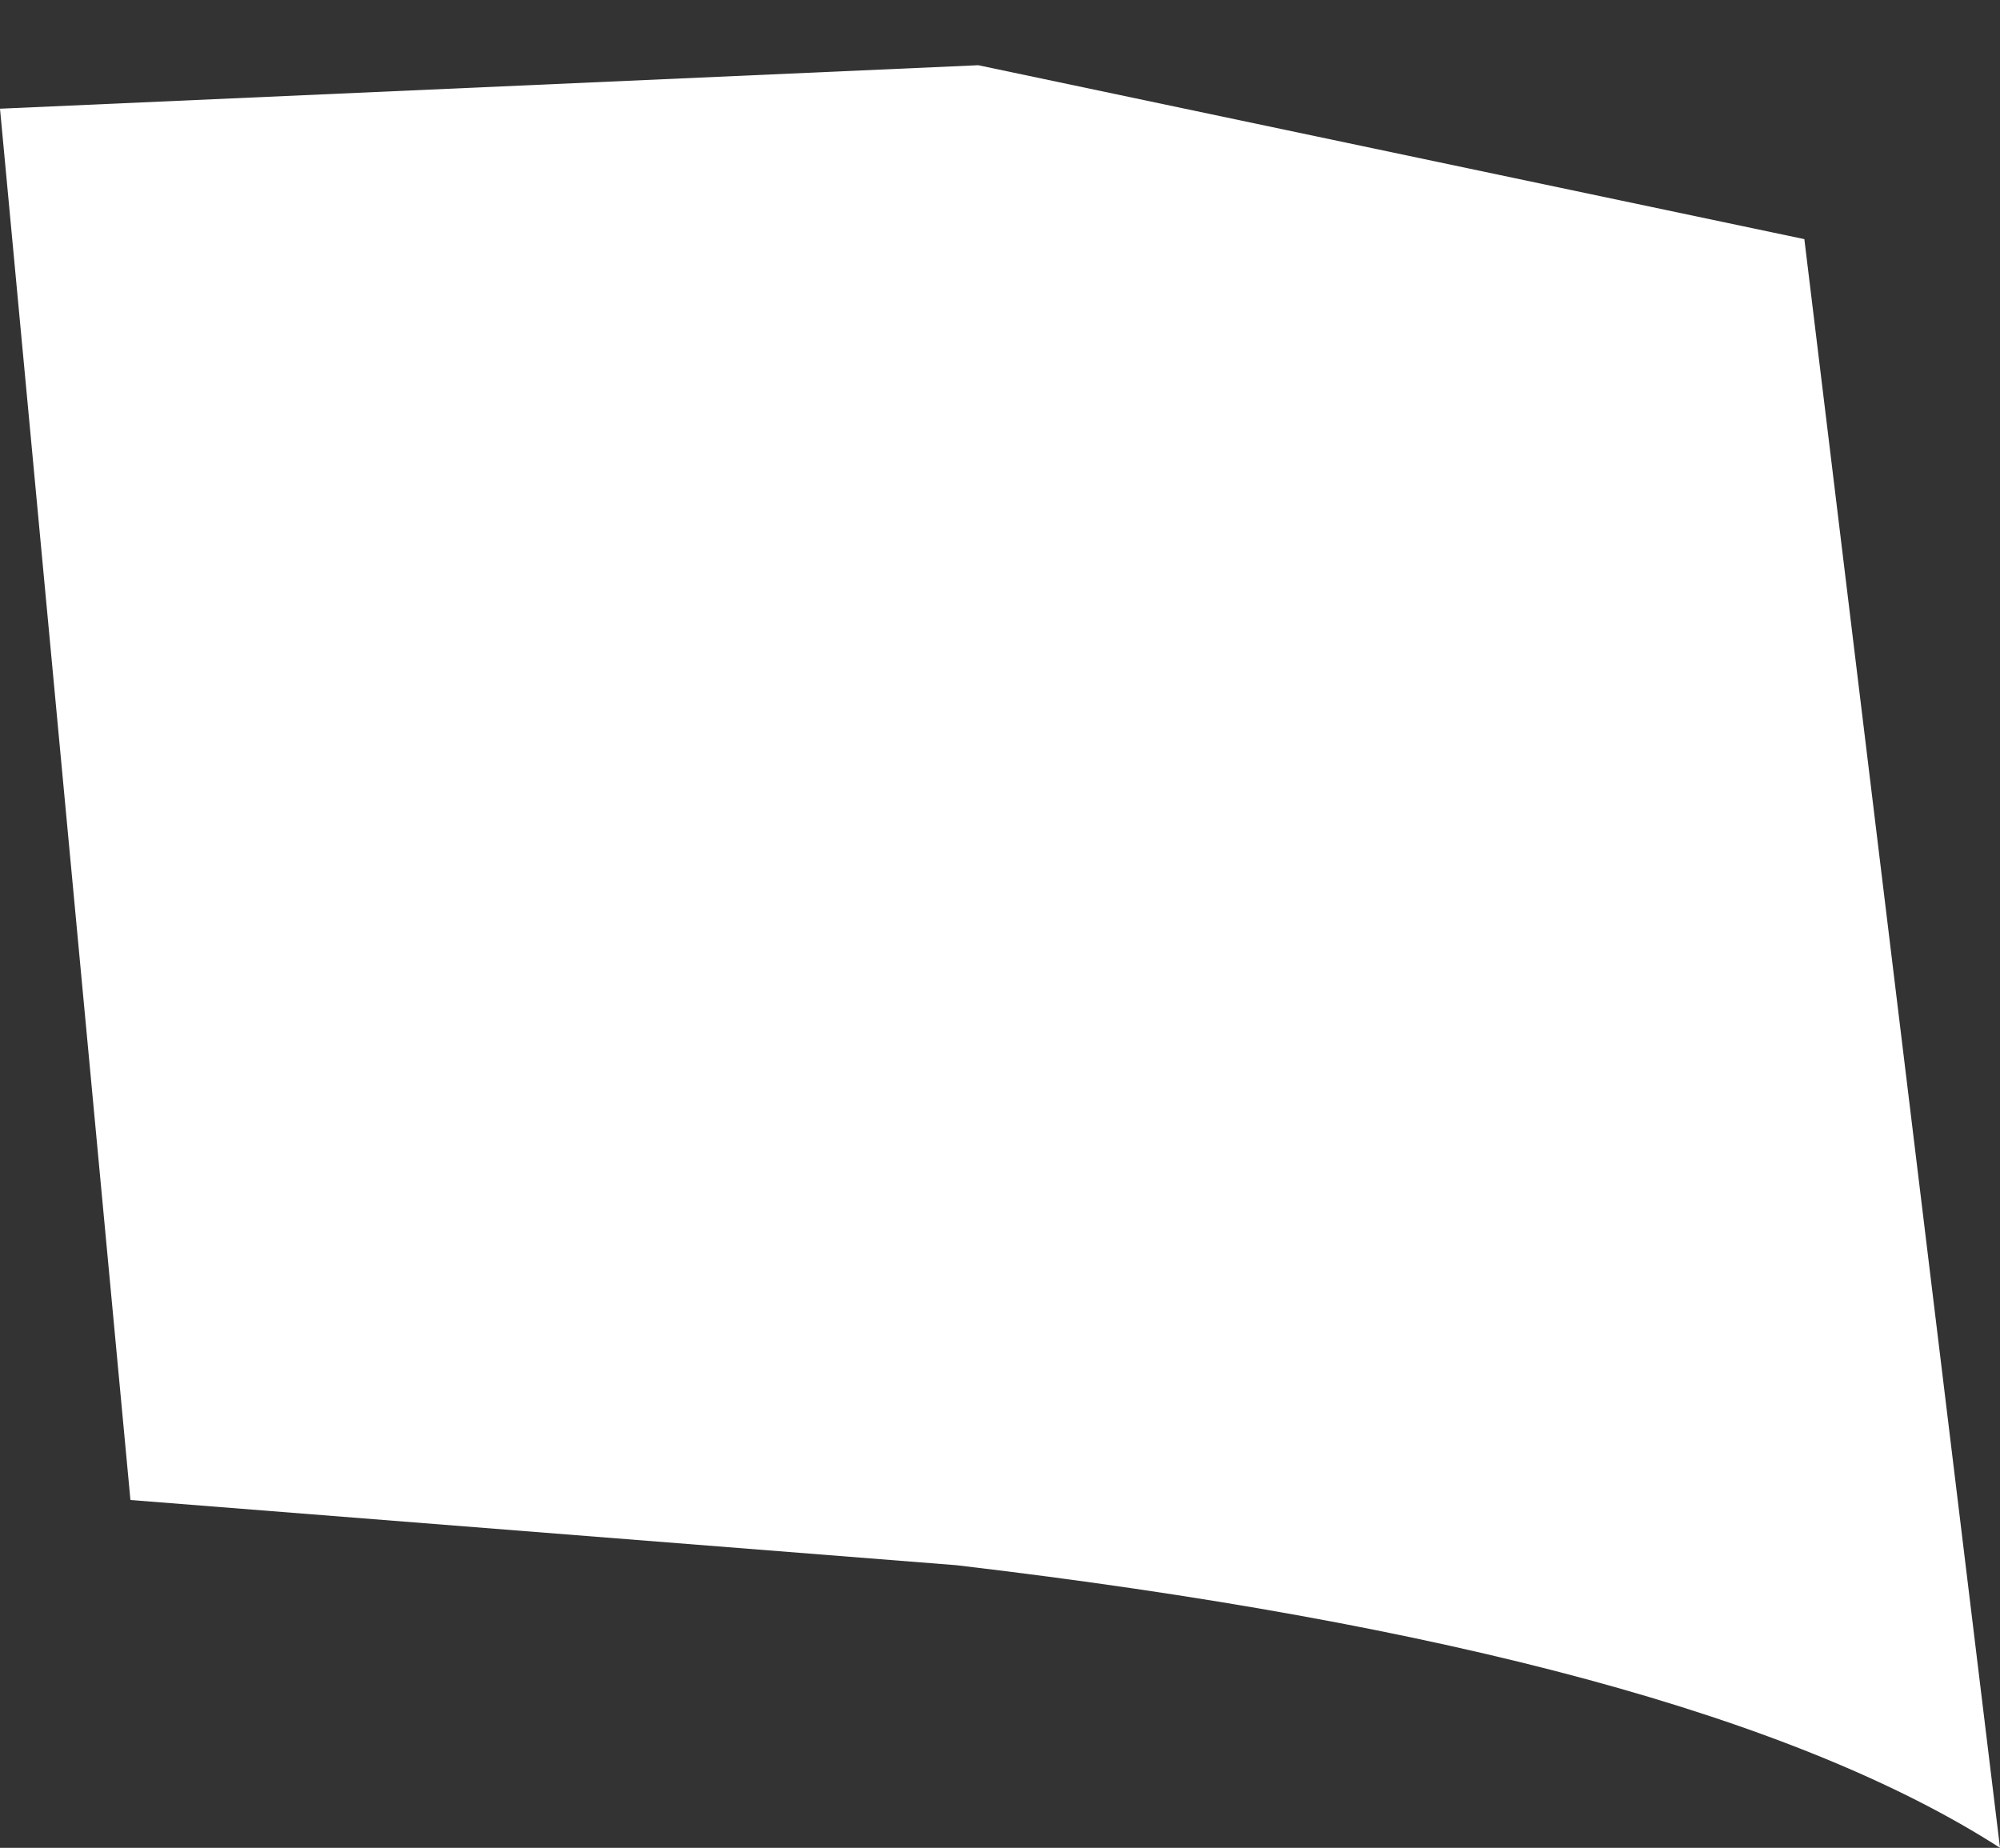 <?xml version="1.0" encoding="UTF-8" standalone="no"?>
<svg xmlns:xlink="http://www.w3.org/1999/xlink" height="4.25px" width="4.6px" xmlns="http://www.w3.org/2000/svg">
  <rect width="100%" height="100%" fill="#333333" stroke="none"/>
  <g transform="matrix(1.0, 0.0, 0.0, 1.0, 0.0, 0.25)">
    <path d="M4.15 0.3 L4.6 4.0 Q3.9 3.55 2.2 3.35 L0.3 3.2 0.0 0.0 2.25 -0.1 4.15 0.3" fill="#ffffff" fill-rule="evenodd" stroke="none"/>
  </g>
</svg>
